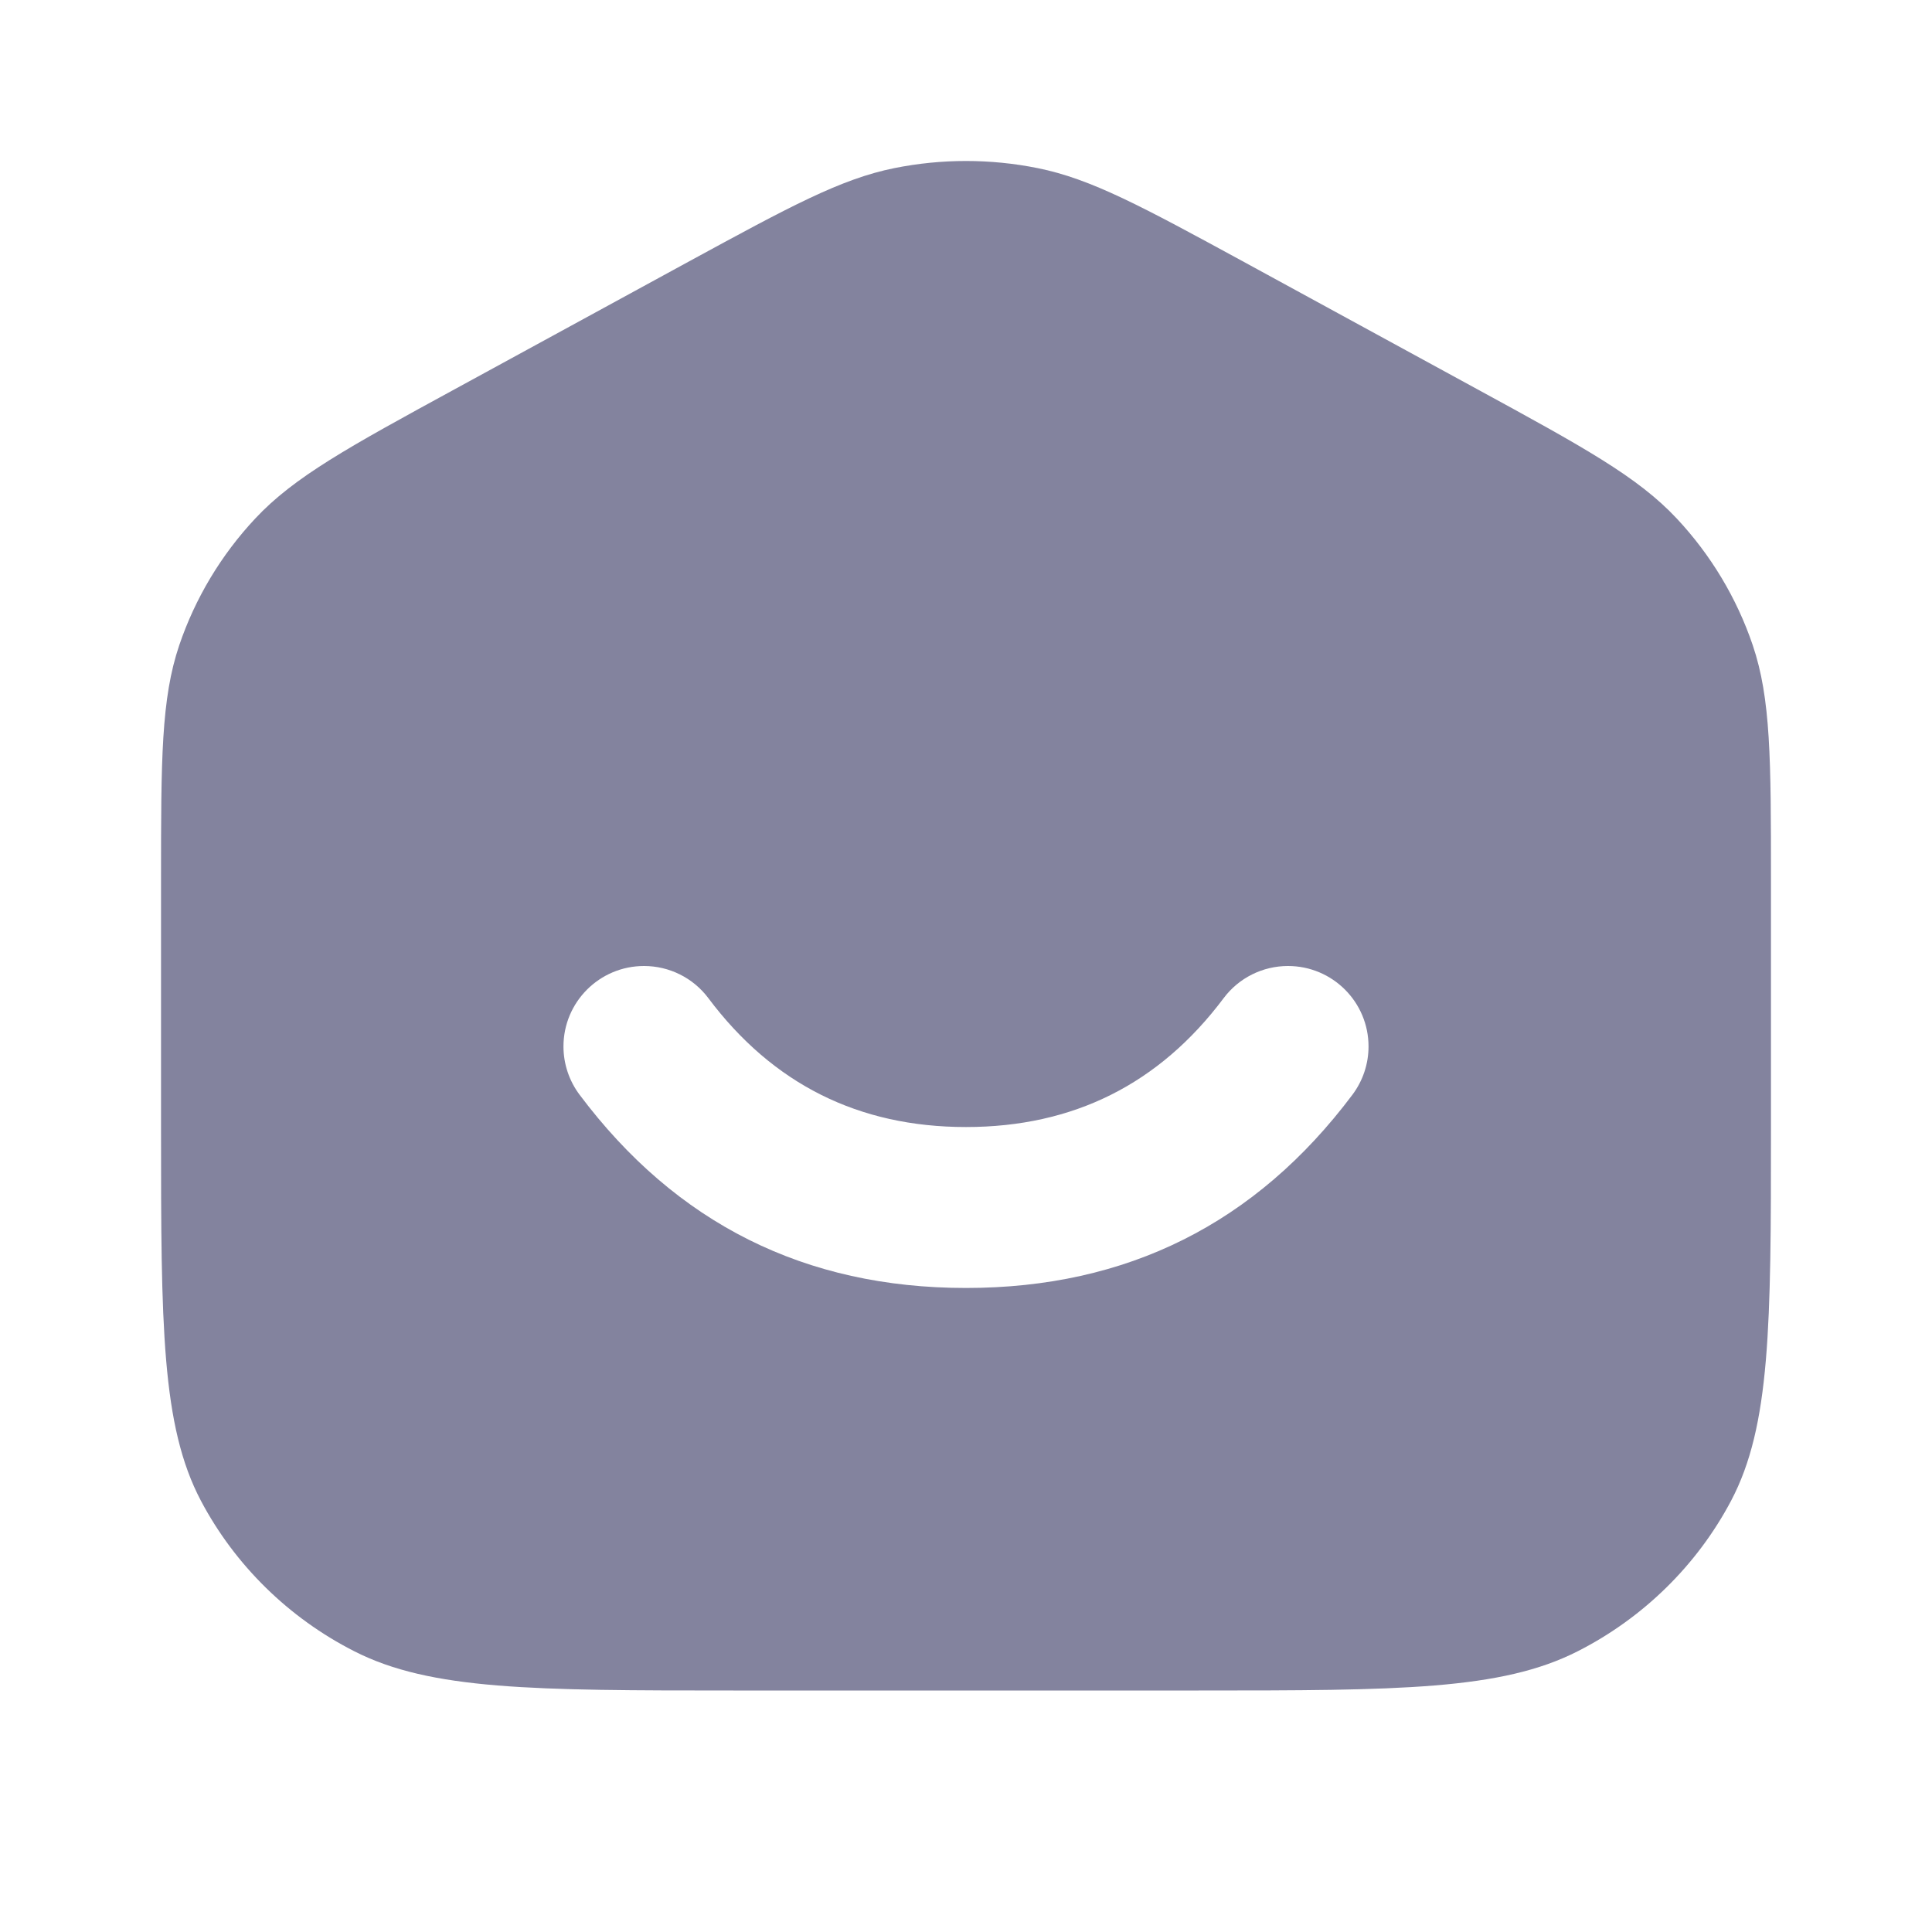 <svg xmlns="http://www.w3.org/2000/svg" xmlns:xlink="http://www.w3.org/1999/xlink" fill="none" version="1.1" width="20" height="20" viewBox="0 0 20 20"><defs><clipPath id="master_svg0_9524_12134"><rect x="0" y="0" width="20" height="20" rx="0"/></clipPath></defs><g clip-path="url(#master_svg0_9524_12134)"><g><path d="M2.08,15.536C1.671,14.761,1.667,13.72,1.667,11.684L1.667,9.109C1.667,7.863,1.668,7.233,1.856,6.678C2.021,6.192,2.289,5.745,2.642,5.368C3.045,4.937,3.605,4.63,4.715,4.025L7.122,2.712C8.173,2.14,8.704,1.851,9.26,1.74C9.748,1.642,10.252,1.642,10.74,1.74C11.296,1.851,11.827,2.14,12.878,2.712L15.285,4.025C16.395,4.63,16.955,4.937,17.358,5.368C17.711,5.745,17.979,6.192,18.144,6.678C18.332,7.233,18.333,7.863,18.333,9.109L18.333,11.684C18.333,13.72,18.329,14.761,17.92,15.536C17.568,16.202,17.011,16.749,16.332,17.094C15.542,17.496,14.482,17.5,12.407,17.5L7.593,17.5C5.518,17.5,4.458,17.496,3.668,17.094C2.989,16.749,2.432,16.202,2.08,15.536ZM6,11.333C5.892,11.189,5.833,11.014,5.833,10.833C5.833,10.373,6.206,10,6.667,10C6.929,10,7.176,10.123,7.333,10.333Q8.333,11.667,10,11.667Q11.667,11.667,12.667,10.333C12.824,10.123,13.071,10,13.333,10C13.794,10,14.167,10.373,14.167,10.833C14.167,11.014,14.108,11.189,14,11.333Q12.5,13.333,10,13.333Q7.5,13.333,6,11.333Z" fill-rule="evenodd" fill="#83839E" fill-opacity="1"/></g></g></svg>